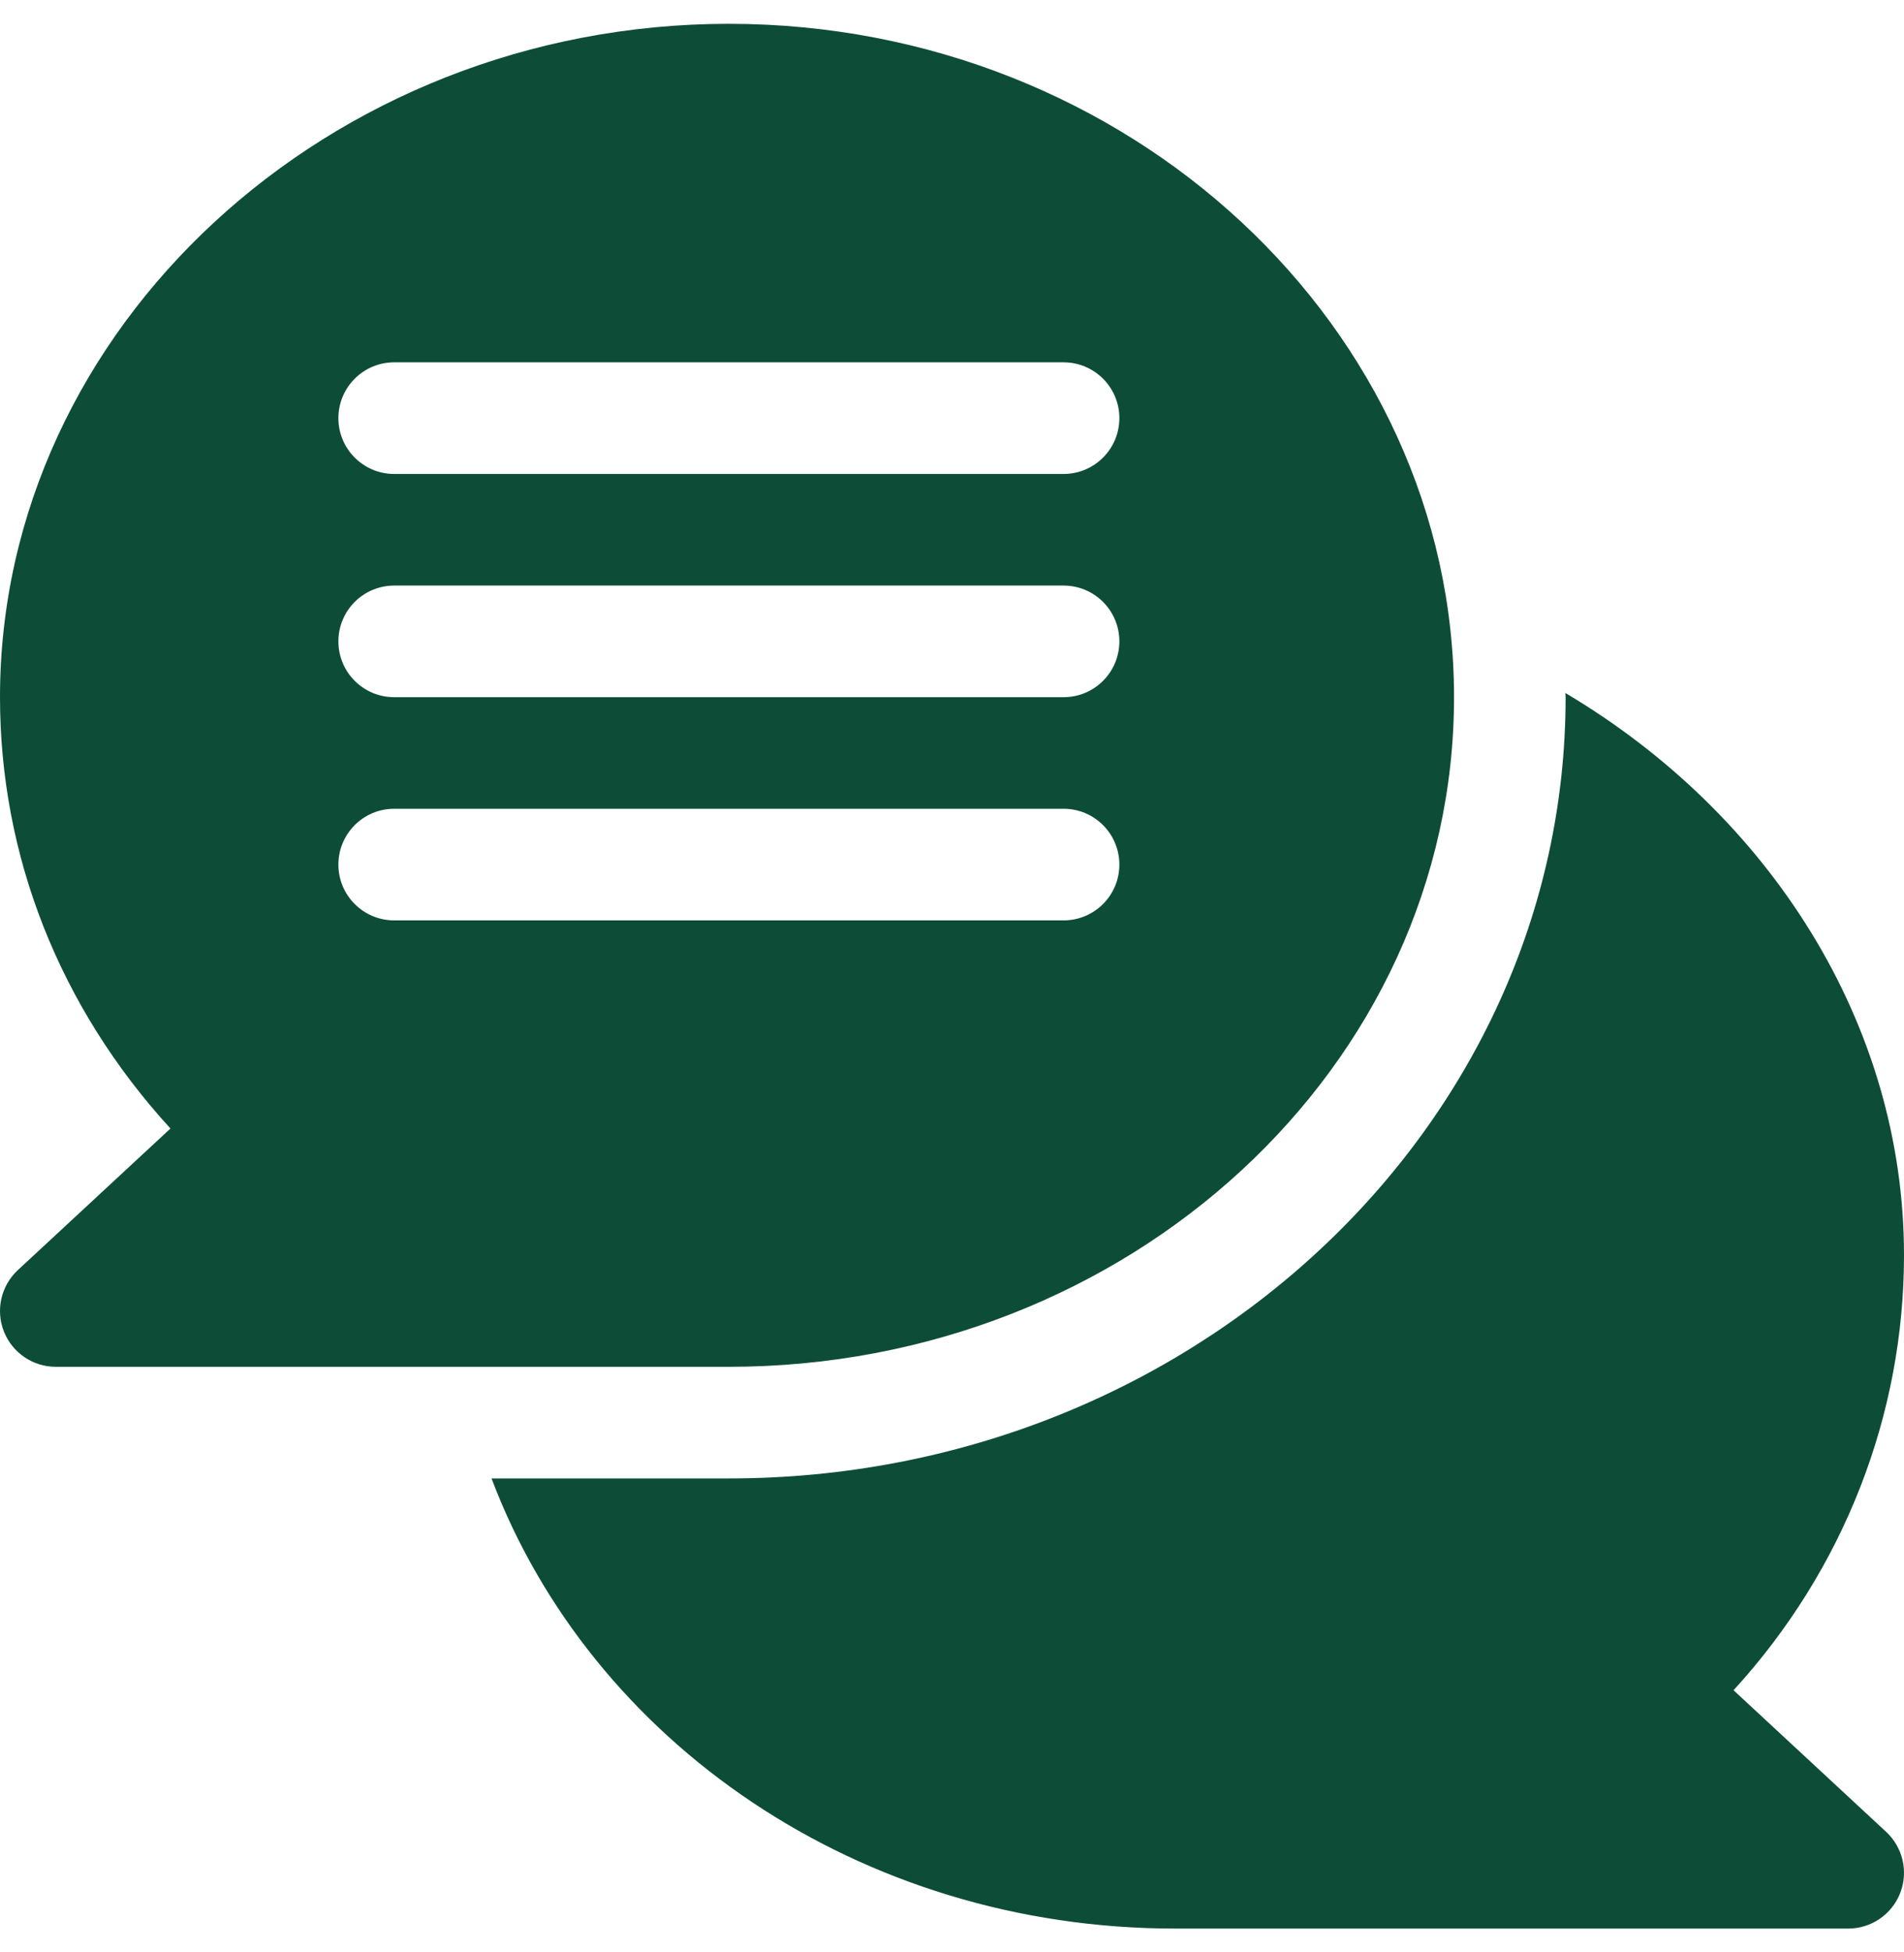 <?xml version="1.0" encoding="UTF-8"?> <svg xmlns="http://www.w3.org/2000/svg" width="40" height="41" viewBox="0 0 40 41" fill="none"> <g clip-path="url(#clip0_117_9)"> <path d="M32.886 14.553C32.886 14.582 32.891 14.611 32.891 14.641C32.891 23.687 25.006 31.047 15.313 31.047H10.326C12.412 36.57 18.049 40.5 24.688 40.5H38.828C39.31 40.5 39.743 40.205 39.919 39.756C40.095 39.308 39.978 38.797 39.625 38.469L36.419 35.495C38.738 32.963 40 29.711 40 26.359C40 21.503 37.181 17.1 32.886 14.553Z" fill="#0D4D37"></path> <path d="M0.375 26.672C0.022 27 -0.095 27.511 0.081 27.959C0.258 28.408 0.69 28.703 1.172 28.703H15.312C23.712 28.703 30.547 22.395 30.547 14.641C30.547 6.886 23.712 0.5 15.312 0.5C6.912 0.5 0 6.886 0 14.641C0 17.993 1.262 21.166 3.581 23.699L0.375 26.672ZM8.281 7.609H22.344C22.991 7.609 23.516 8.134 23.516 8.781C23.516 9.429 22.991 9.953 22.344 9.953H8.281C7.634 9.953 7.109 9.429 7.109 8.781C7.109 8.134 7.634 7.609 8.281 7.609ZM8.281 12.297H22.344C22.991 12.297 23.516 12.821 23.516 13.469C23.516 14.117 22.991 14.641 22.344 14.641H8.281C7.634 14.641 7.109 14.117 7.109 13.469C7.109 12.821 7.634 12.297 8.281 12.297ZM8.281 16.984H22.344C22.991 16.984 23.516 17.509 23.516 18.156C23.516 18.804 22.991 19.328 22.344 19.328H8.281C7.634 19.328 7.109 18.804 7.109 18.156C7.109 17.509 7.634 16.984 8.281 16.984Z" fill="#0D4D37"></path> </g> <defs> <clipPath id="clip0_117_9"> <rect width="40" height="40" fill="white" transform="translate(0 0.5)"></rect> </clipPath> </defs> </svg> 